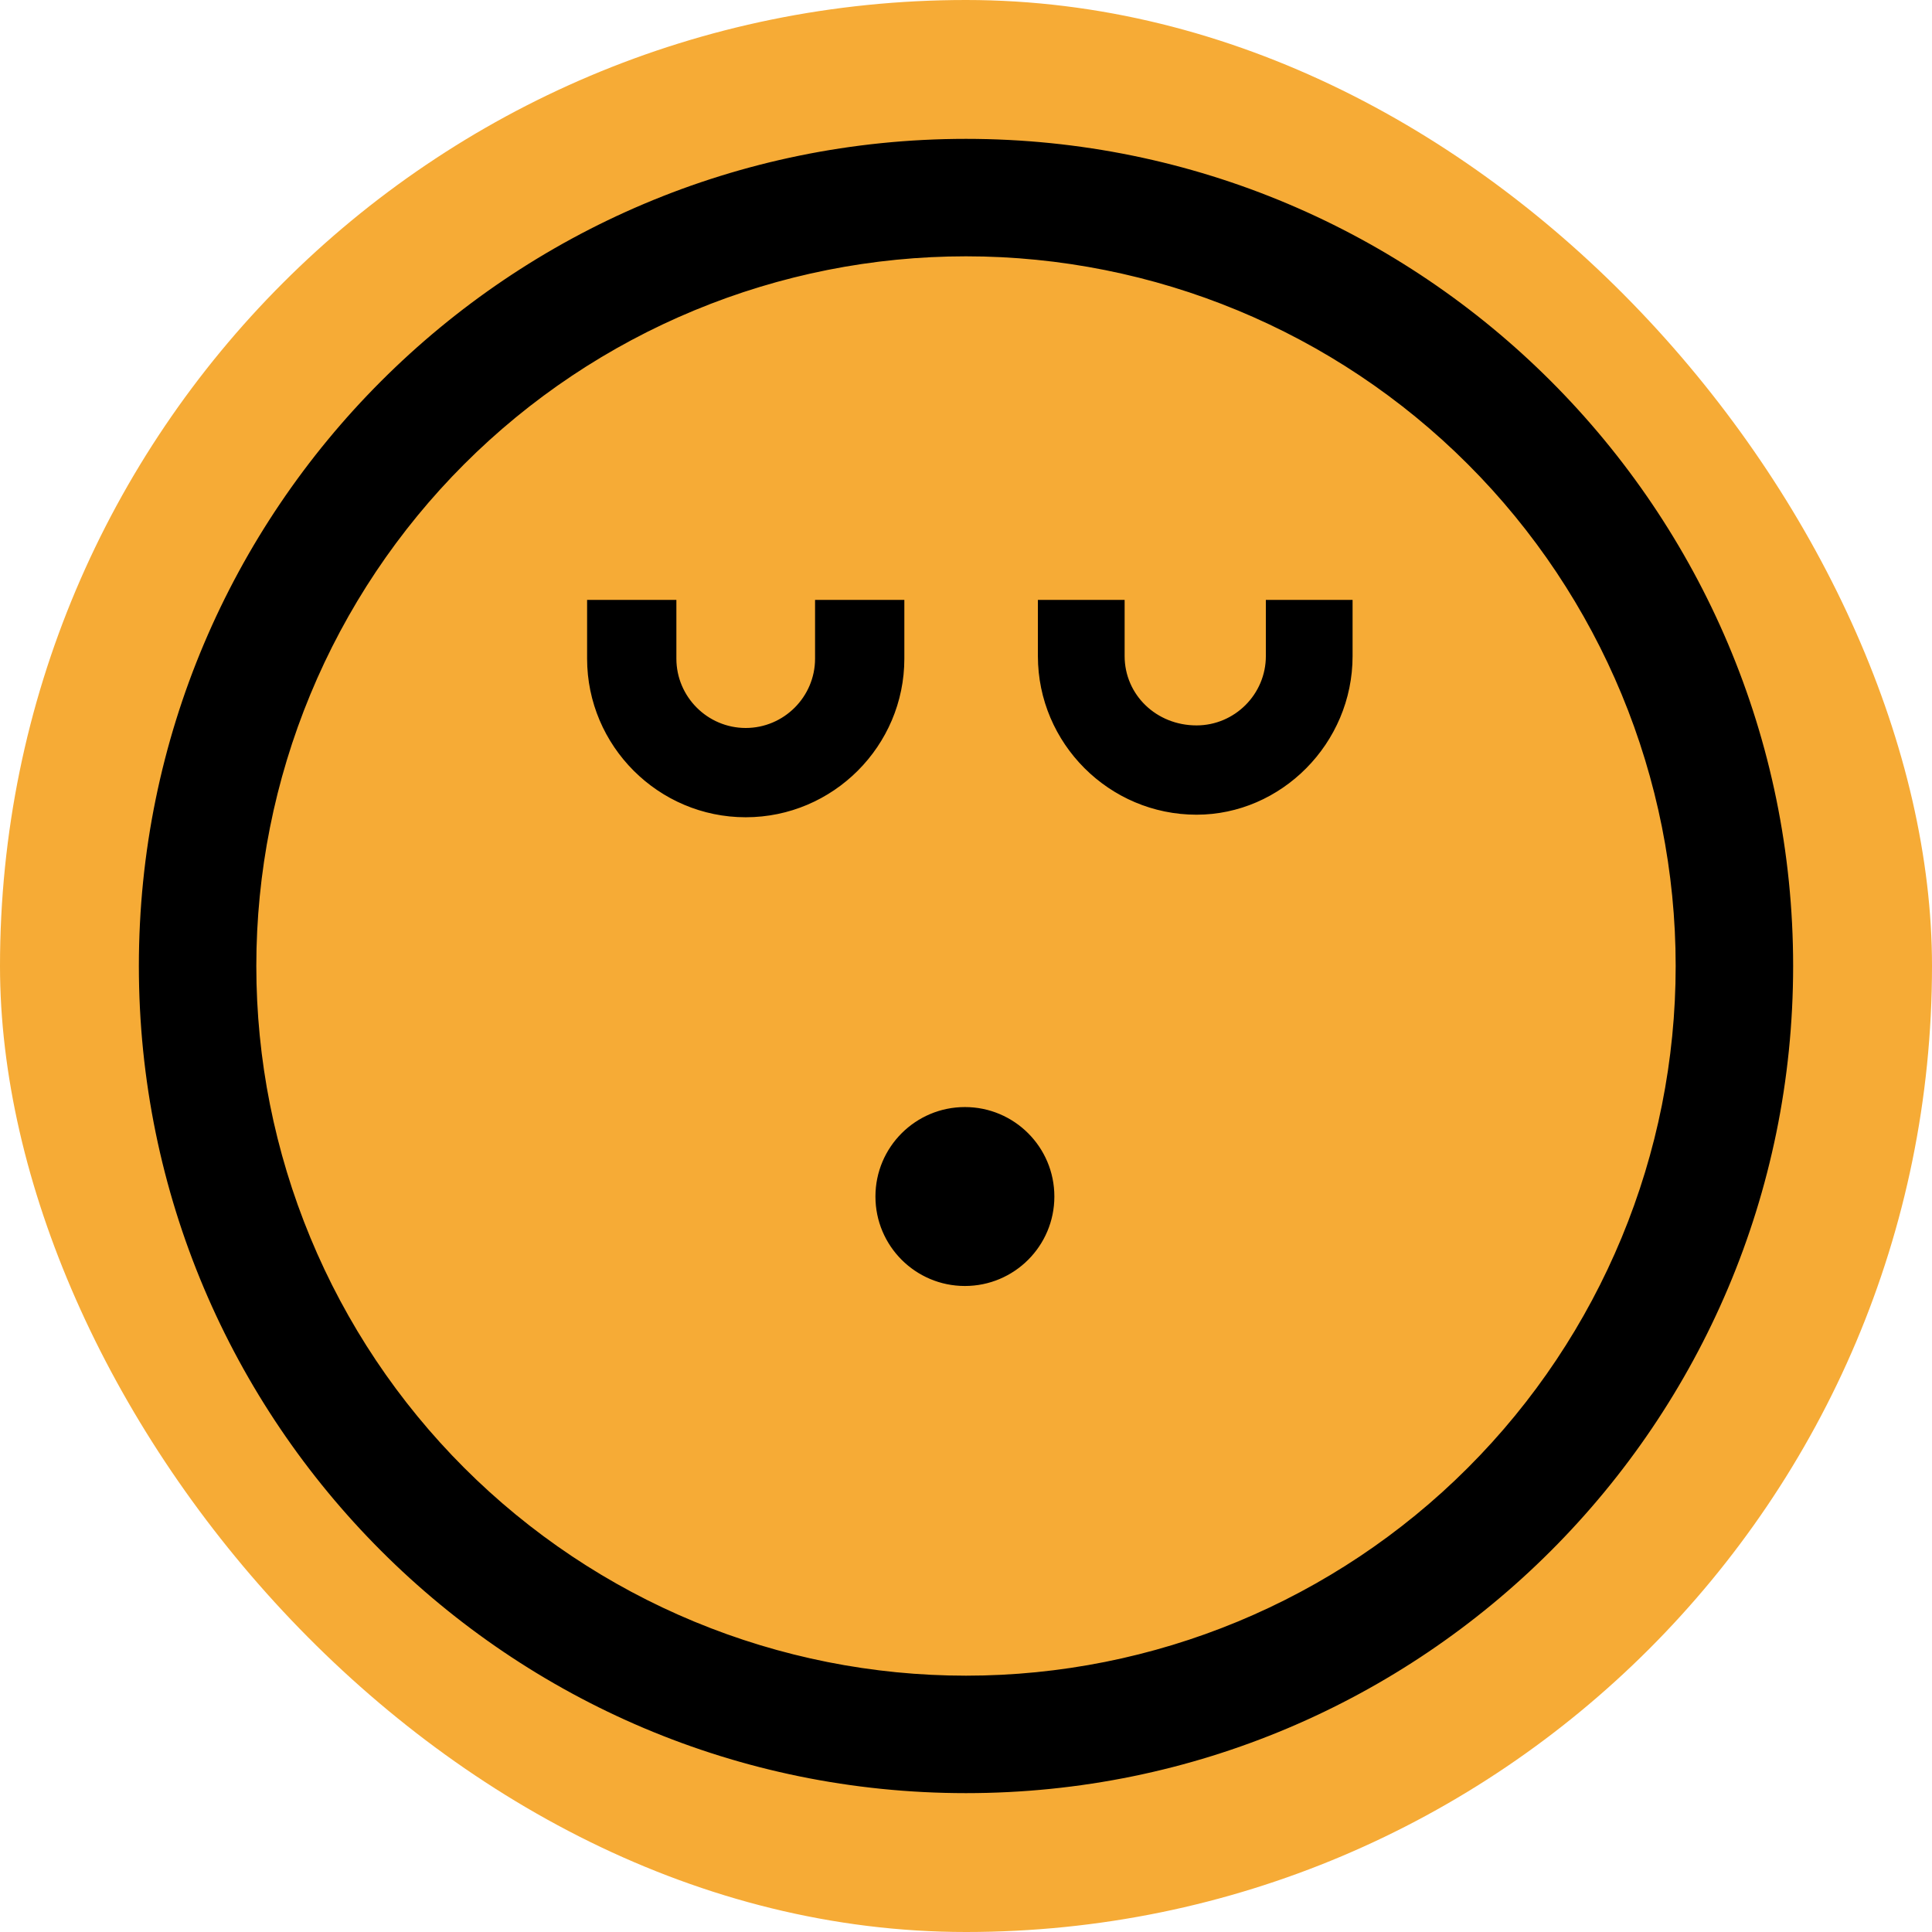 <svg xmlns="http://www.w3.org/2000/svg" fill="none" viewBox="0 0 160 160" height="160" width="160">
<rect fill="#F6AB36" rx="80" height="160" width="160"></rect>
<path stroke-width="1.5" stroke="#F6AB36" fill="black" d="M80 10.75C118.245 10.75 149.25 41.755 149.25 80C149.25 118.245 118.245 149.25 80 149.25C41.755 149.25 10.75 118.245 10.75 80C10.75 41.755 41.755 10.75 80 10.75ZM80 21.977C72.38 21.977 64.835 23.478 57.796 26.394C50.756 29.309 44.36 33.584 38.972 38.972C33.584 44.36 29.309 50.756 26.394 57.796C23.478 64.835 21.977 72.38 21.977 80C21.977 87.62 23.478 95.165 26.394 102.204C29.309 109.244 33.584 115.64 38.972 121.028C44.36 126.416 50.756 130.691 57.796 133.606C64.835 136.522 72.38 138.022 80 138.022C95.389 138.022 110.147 131.91 121.028 121.028C131.91 110.147 138.022 95.389 138.022 80C138.022 64.611 131.91 49.853 121.028 38.972C110.147 28.09 95.389 21.977 80 21.977ZM79.909 90.932C84.415 90.932 88.068 94.585 88.068 99.091C88.068 103.597 84.415 107.25 79.909 107.25C75.403 107.25 71.75 103.597 71.75 99.091C71.75 94.585 75.403 90.932 79.909 90.932ZM56.765 48.932V54.545C56.765 57.292 59.01 59.538 61.758 59.538C64.505 59.538 66.75 57.292 66.75 54.545V48.932H75.644V54.545C75.644 62.191 69.404 68.431 61.758 68.432C54.111 68.432 47.871 62.191 47.871 54.545V48.932H56.765ZM93.887 48.932V54.333C93.887 57.104 96.155 59.325 99.091 59.325C101.838 59.325 104.083 57.081 104.083 54.333V48.932H112.765V54.333C112.765 61.986 106.518 68.22 99.091 68.22C91.444 68.22 85.204 61.979 85.204 54.333V48.932H93.887Z"></path>
</svg>
